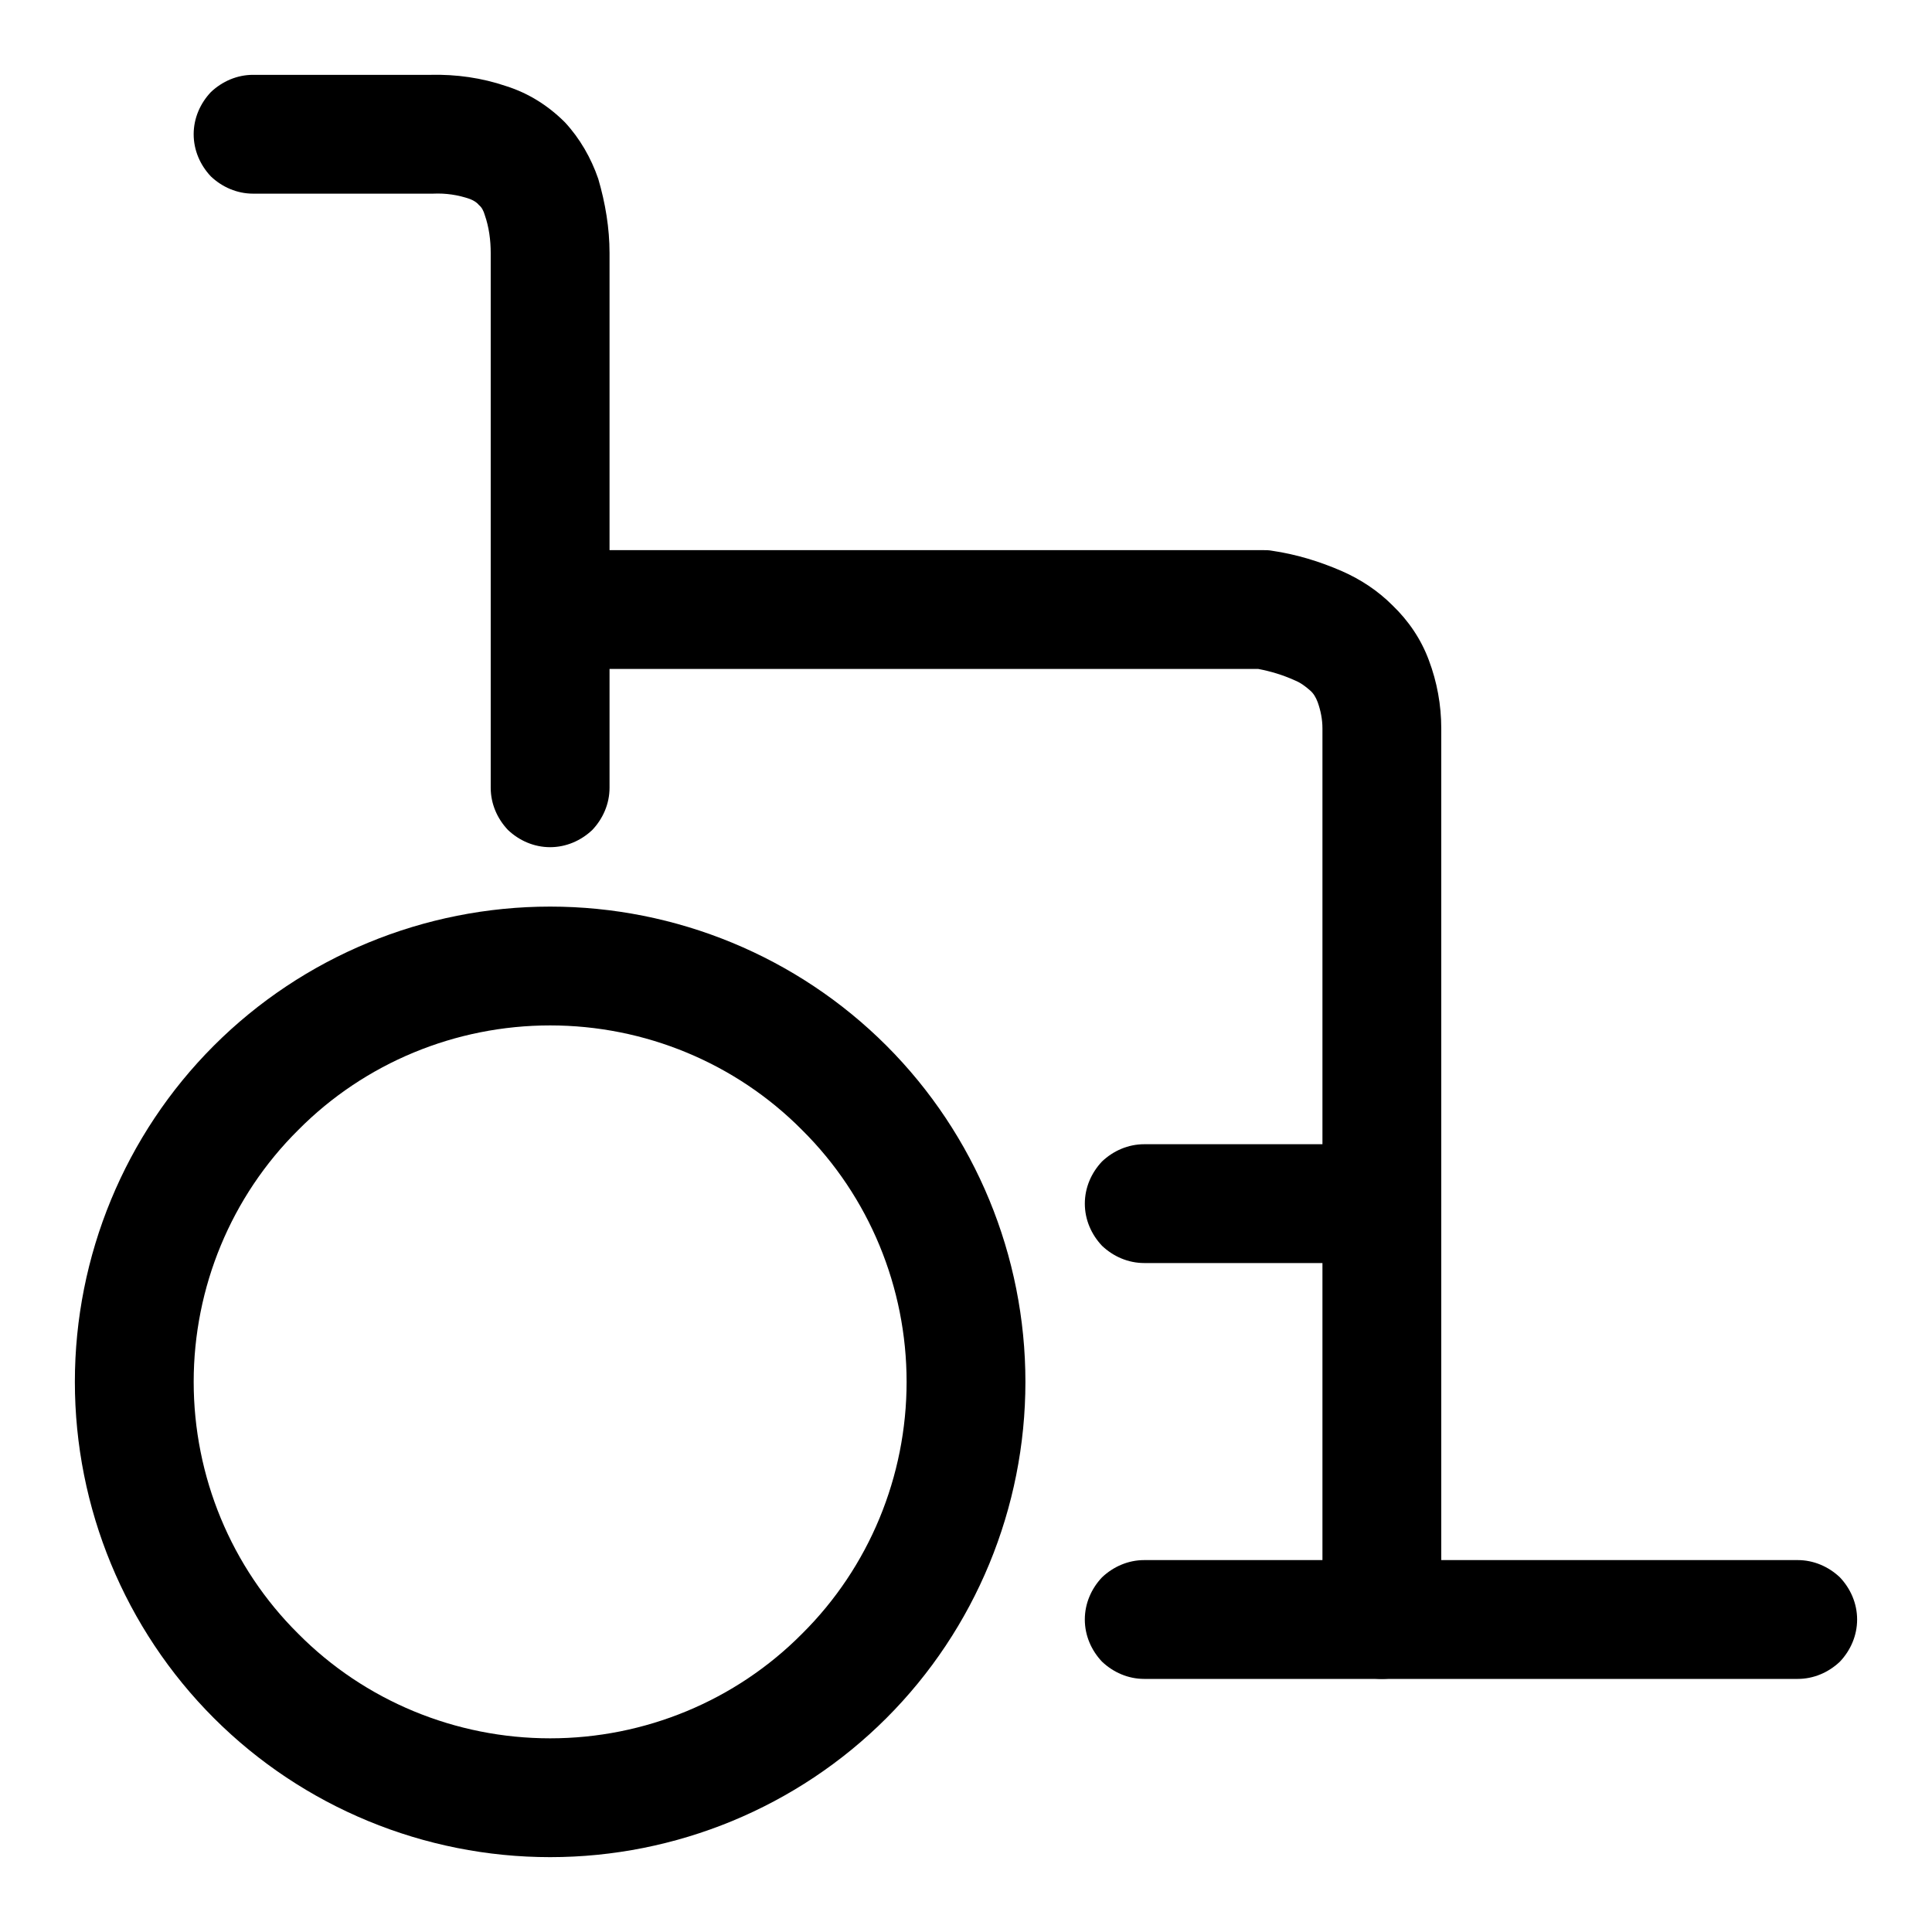 <?xml version="1.0" encoding="UTF-8"?>
<!-- Uploaded to: SVG Repo, www.svgrepo.com, Generator: SVG Repo Mixer Tools -->
<svg fill="#000000" width="800px" height="800px" version="1.1" viewBox="144 144 512 512" xmlns="http://www.w3.org/2000/svg">
 <g>
  <path d="m163.84 510.21c0-33.379 13.227-65.496 36.844-89.113 23.617-23.613 55.734-36.84 89.109-36.84 33.379 0 65.496 13.227 89.113 36.84 23.613 23.617 36.84 55.734 36.84 89.113 0 33.379-13.227 65.496-36.84 89.109-23.617 23.617-55.734 36.844-89.113 36.844-33.375 0-65.492-13.227-89.109-36.844-23.617-23.613-36.844-55.73-36.844-89.109zm31.488 0c0-25.035 9.922-49.121 27.711-66.754 17.633-17.793 41.723-27.711 66.754-27.711 25.035 0 49.121 9.918 66.758 27.711 17.789 17.633 27.707 41.719 27.707 66.754 0 25.031-9.918 49.121-27.707 66.754-17.637 17.793-41.723 27.711-66.758 27.711-25.031 0-49.121-9.918-66.754-27.711-17.789-17.633-27.711-41.723-27.711-66.754z" fill-rule="evenodd"/>
  <path d="m211.07 195.32c-4.25 0-8.188-1.73-11.18-4.562-2.832-2.992-4.566-6.93-4.566-11.18s1.734-8.188 4.566-11.18c2.992-2.832 6.93-4.566 11.18-4.566h47.074c6.769-0.156 13.539 0.789 19.996 2.992 5.981 1.891 11.176 5.195 15.586 9.605 3.938 4.25 6.926 9.445 8.816 14.957 1.891 6.453 2.992 13.066 2.992 19.68v141.7c0 4.25-1.734 8.188-4.566 11.18-2.992 2.832-6.926 4.566-11.18 4.566-4.25 0-8.188-1.734-11.176-4.566-2.836-2.992-4.566-6.93-4.566-11.18v-141.7c0-3.465-0.473-6.93-1.574-10.078-0.316-1.102-0.789-2.047-1.574-2.676-0.633-0.785-1.574-1.258-2.363-1.574-3.148-1.102-6.453-1.574-9.762-1.418h-0.473z"/>
  <path d="m620.41 557.44c4.254 0 8.188 1.734 11.18 4.566 2.832 2.992 4.566 6.93 4.566 11.18s-1.734 8.188-4.566 11.176c-2.992 2.836-6.926 4.566-11.18 4.566h-173.18c-4.25 0-8.188-1.73-11.18-4.566-2.832-2.988-4.562-6.926-4.562-11.176s1.73-8.188 4.562-11.18c2.992-2.832 6.93-4.566 11.18-4.566z"/>
  <path d="m289.79 321.28c-4.25 0-8.188-1.73-11.176-4.566-2.836-2.988-4.566-6.926-4.566-11.176s1.73-8.188 4.566-11.18c2.988-2.832 6.926-4.566 11.176-4.566h188.93c0.789 0 1.574 0 2.363 0.16 6.453 0.941 12.594 2.832 18.418 5.352 5.039 2.203 9.605 5.195 13.539 9.133 4.254 4.094 7.559 8.973 9.605 14.484 2.203 5.824 3.305 11.965 3.305 18.105v236.16c0 4.25-1.73 8.188-4.562 11.176-2.992 2.836-6.93 4.566-11.18 4.566s-8.188-1.73-11.18-4.566c-2.832-2.988-4.566-6.926-4.566-11.176v-236.16c0-2.363-0.469-4.723-1.258-6.93-0.473-1.258-1.102-2.359-2.047-3.148-1.258-1.102-2.519-2.047-4.094-2.676-3.148-1.418-6.297-2.363-9.602-2.992z"/>
  <path d="m510.21 447.23c4.25 0 8.188 1.73 11.18 4.566 2.832 2.992 4.562 6.926 4.562 11.18 0 4.25-1.73 8.184-4.562 11.176-2.992 2.836-6.93 4.566-11.18 4.566h-62.977c-4.25 0-8.188-1.73-11.18-4.566-2.832-2.992-4.562-6.926-4.562-11.176 0-4.254 1.73-8.188 4.562-11.18 2.992-2.836 6.93-4.566 11.18-4.566z"/>
 </g>
</svg>